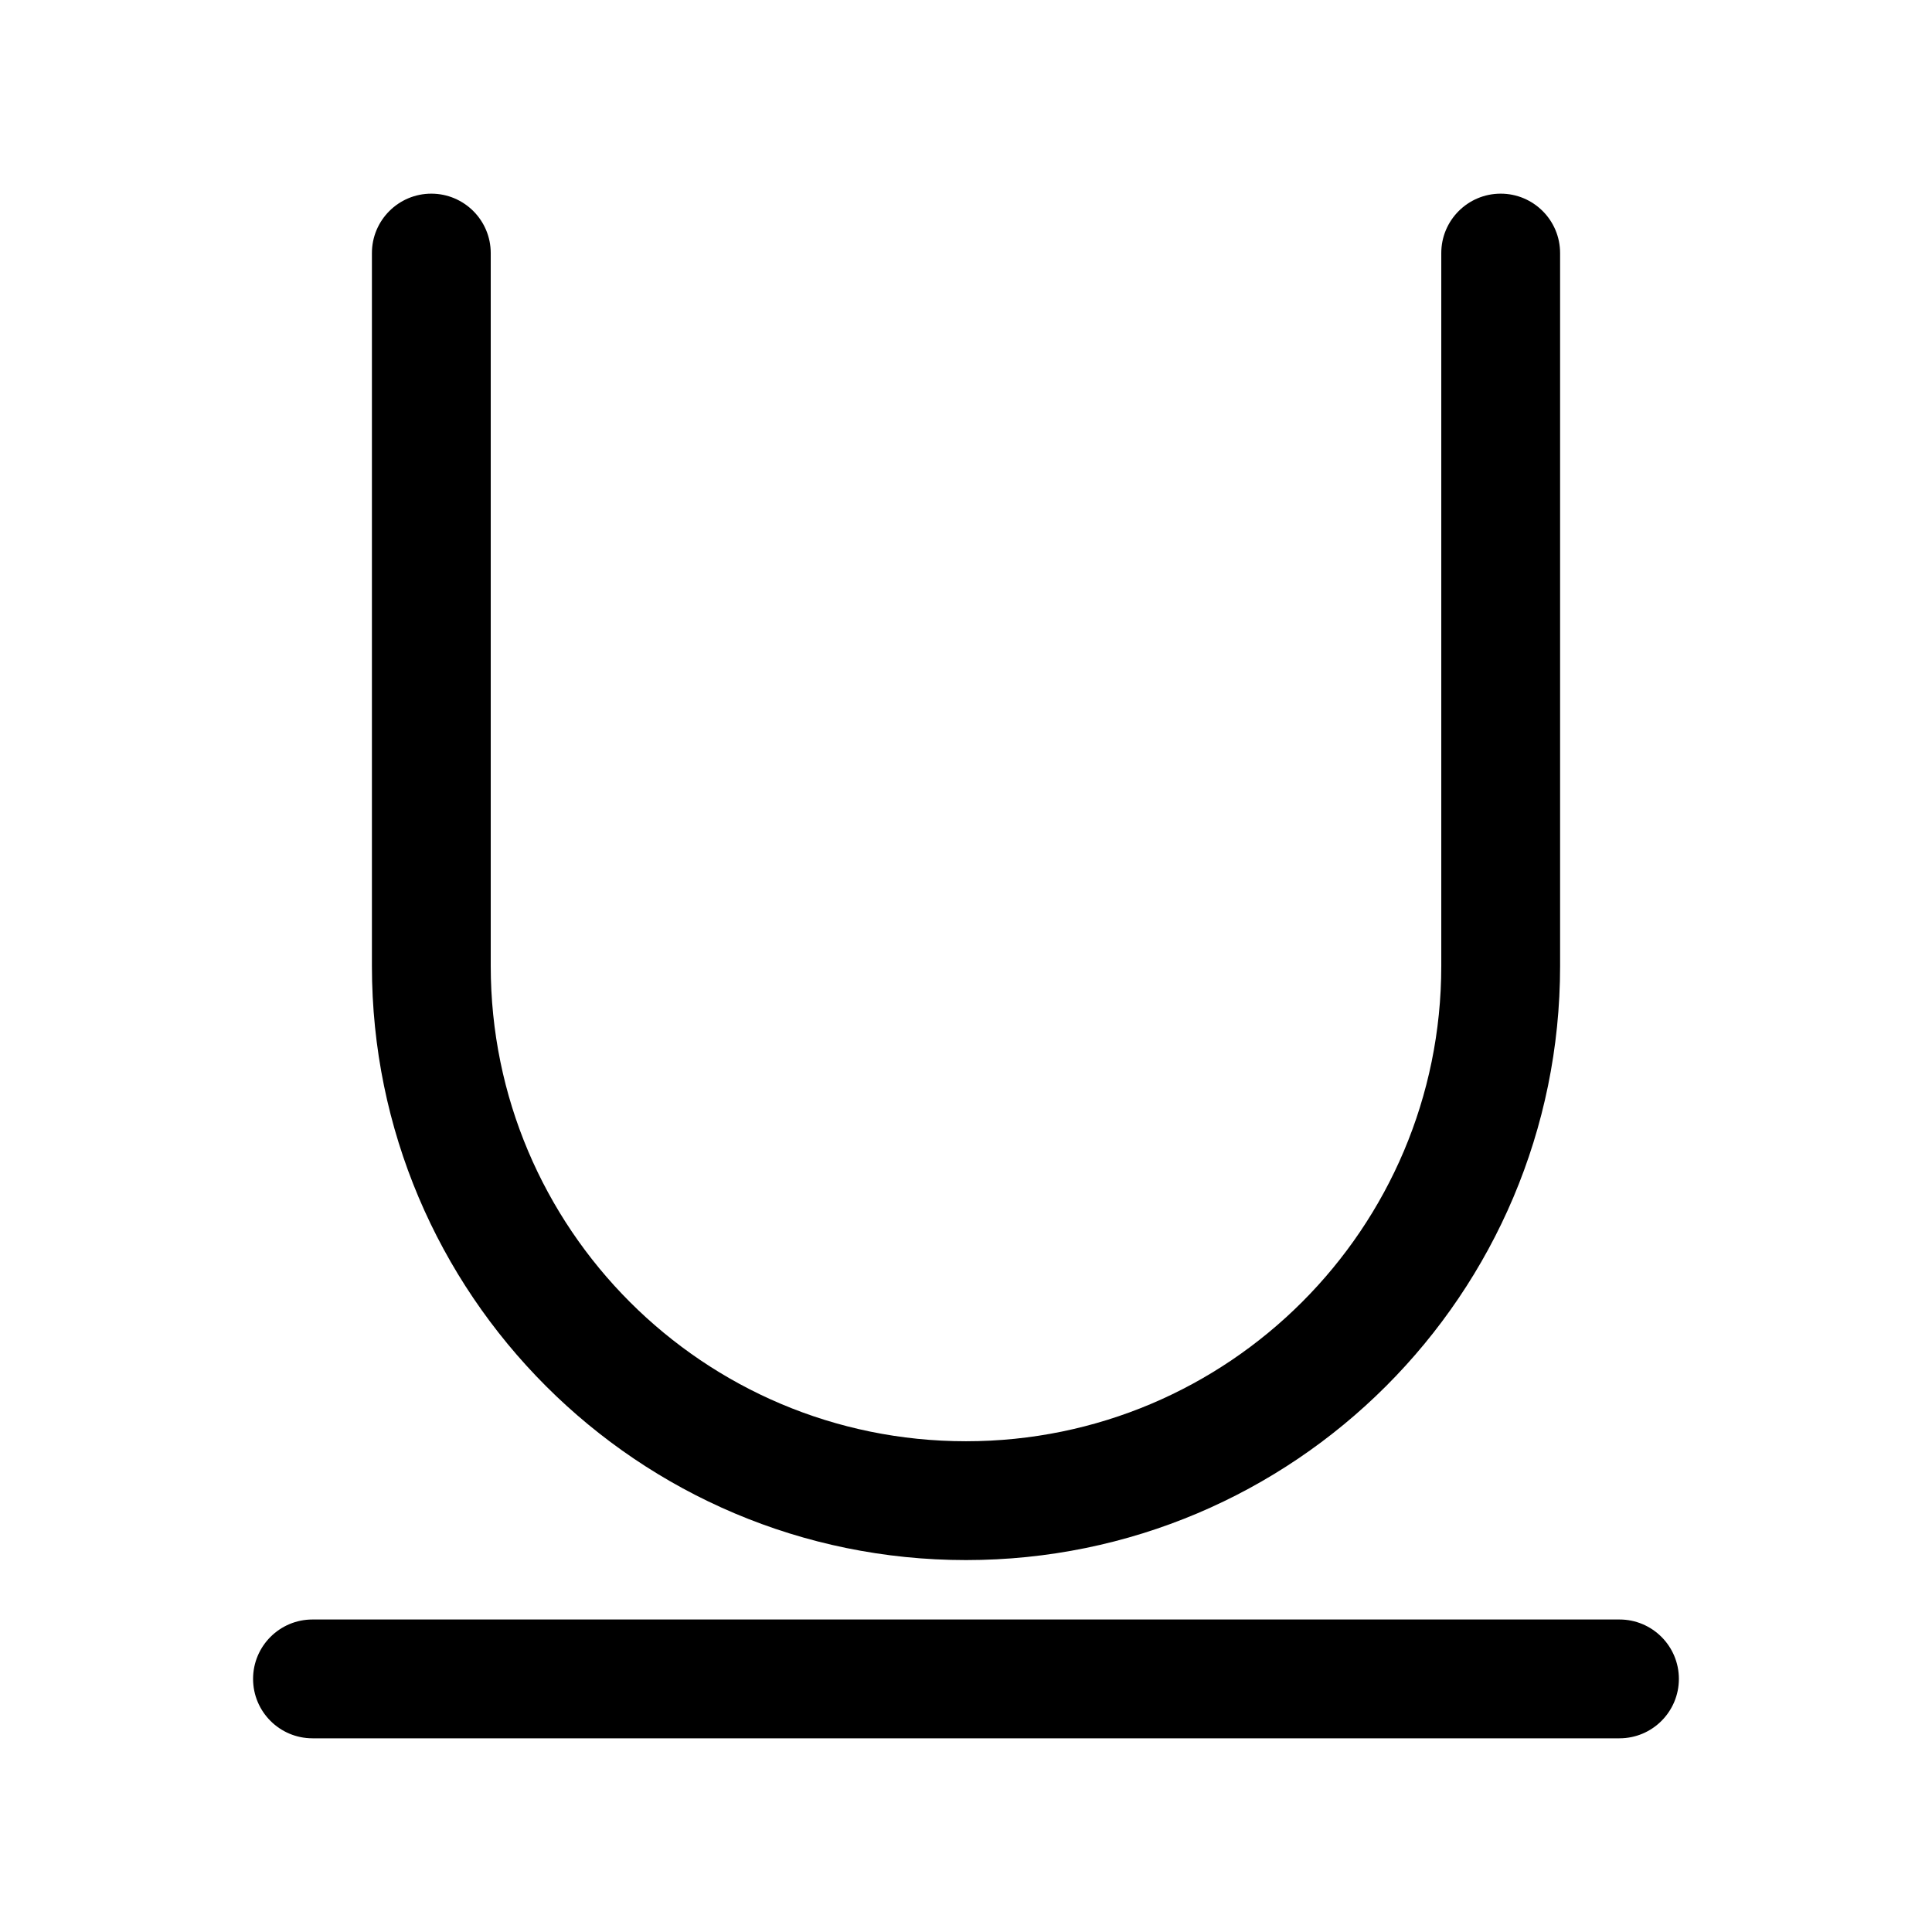 <?xml version="1.0" encoding="UTF-8"?>
<!-- Uploaded to: ICON Repo, www.iconrepo.com, Generator: ICON Repo Mixer Tools -->
<svg fill="#000000" width="800px" height="800px" version="1.1" viewBox="144 144 512 512" xmlns="http://www.w3.org/2000/svg">
 <path d="m226.81 604.67h346.37c8.691 0 15.742-7.055 15.742-15.746 0-8.688-7.051-15.742-15.742-15.742h-346.37c-8.688 0-15.742 7.055-15.742 15.742 0 8.691 7.055 15.746 15.742 15.746zm173.19-78.723c-69.559 0-125.95-56.395-125.95-125.95v-188.93c0-8.691-7.055-15.746-15.746-15.746-8.688 0-15.742 7.055-15.742 15.746v188.93c0 86.953 70.484 157.44 157.44 157.44 86.953 0 157.44-70.484 157.44-157.44v-188.93c0-8.691-7.051-15.746-15.742-15.746-8.691 0-15.746 7.055-15.746 15.746v188.93c0 69.555-56.395 125.95-125.95 125.95z" fill-rule="evenodd"/>
</svg>